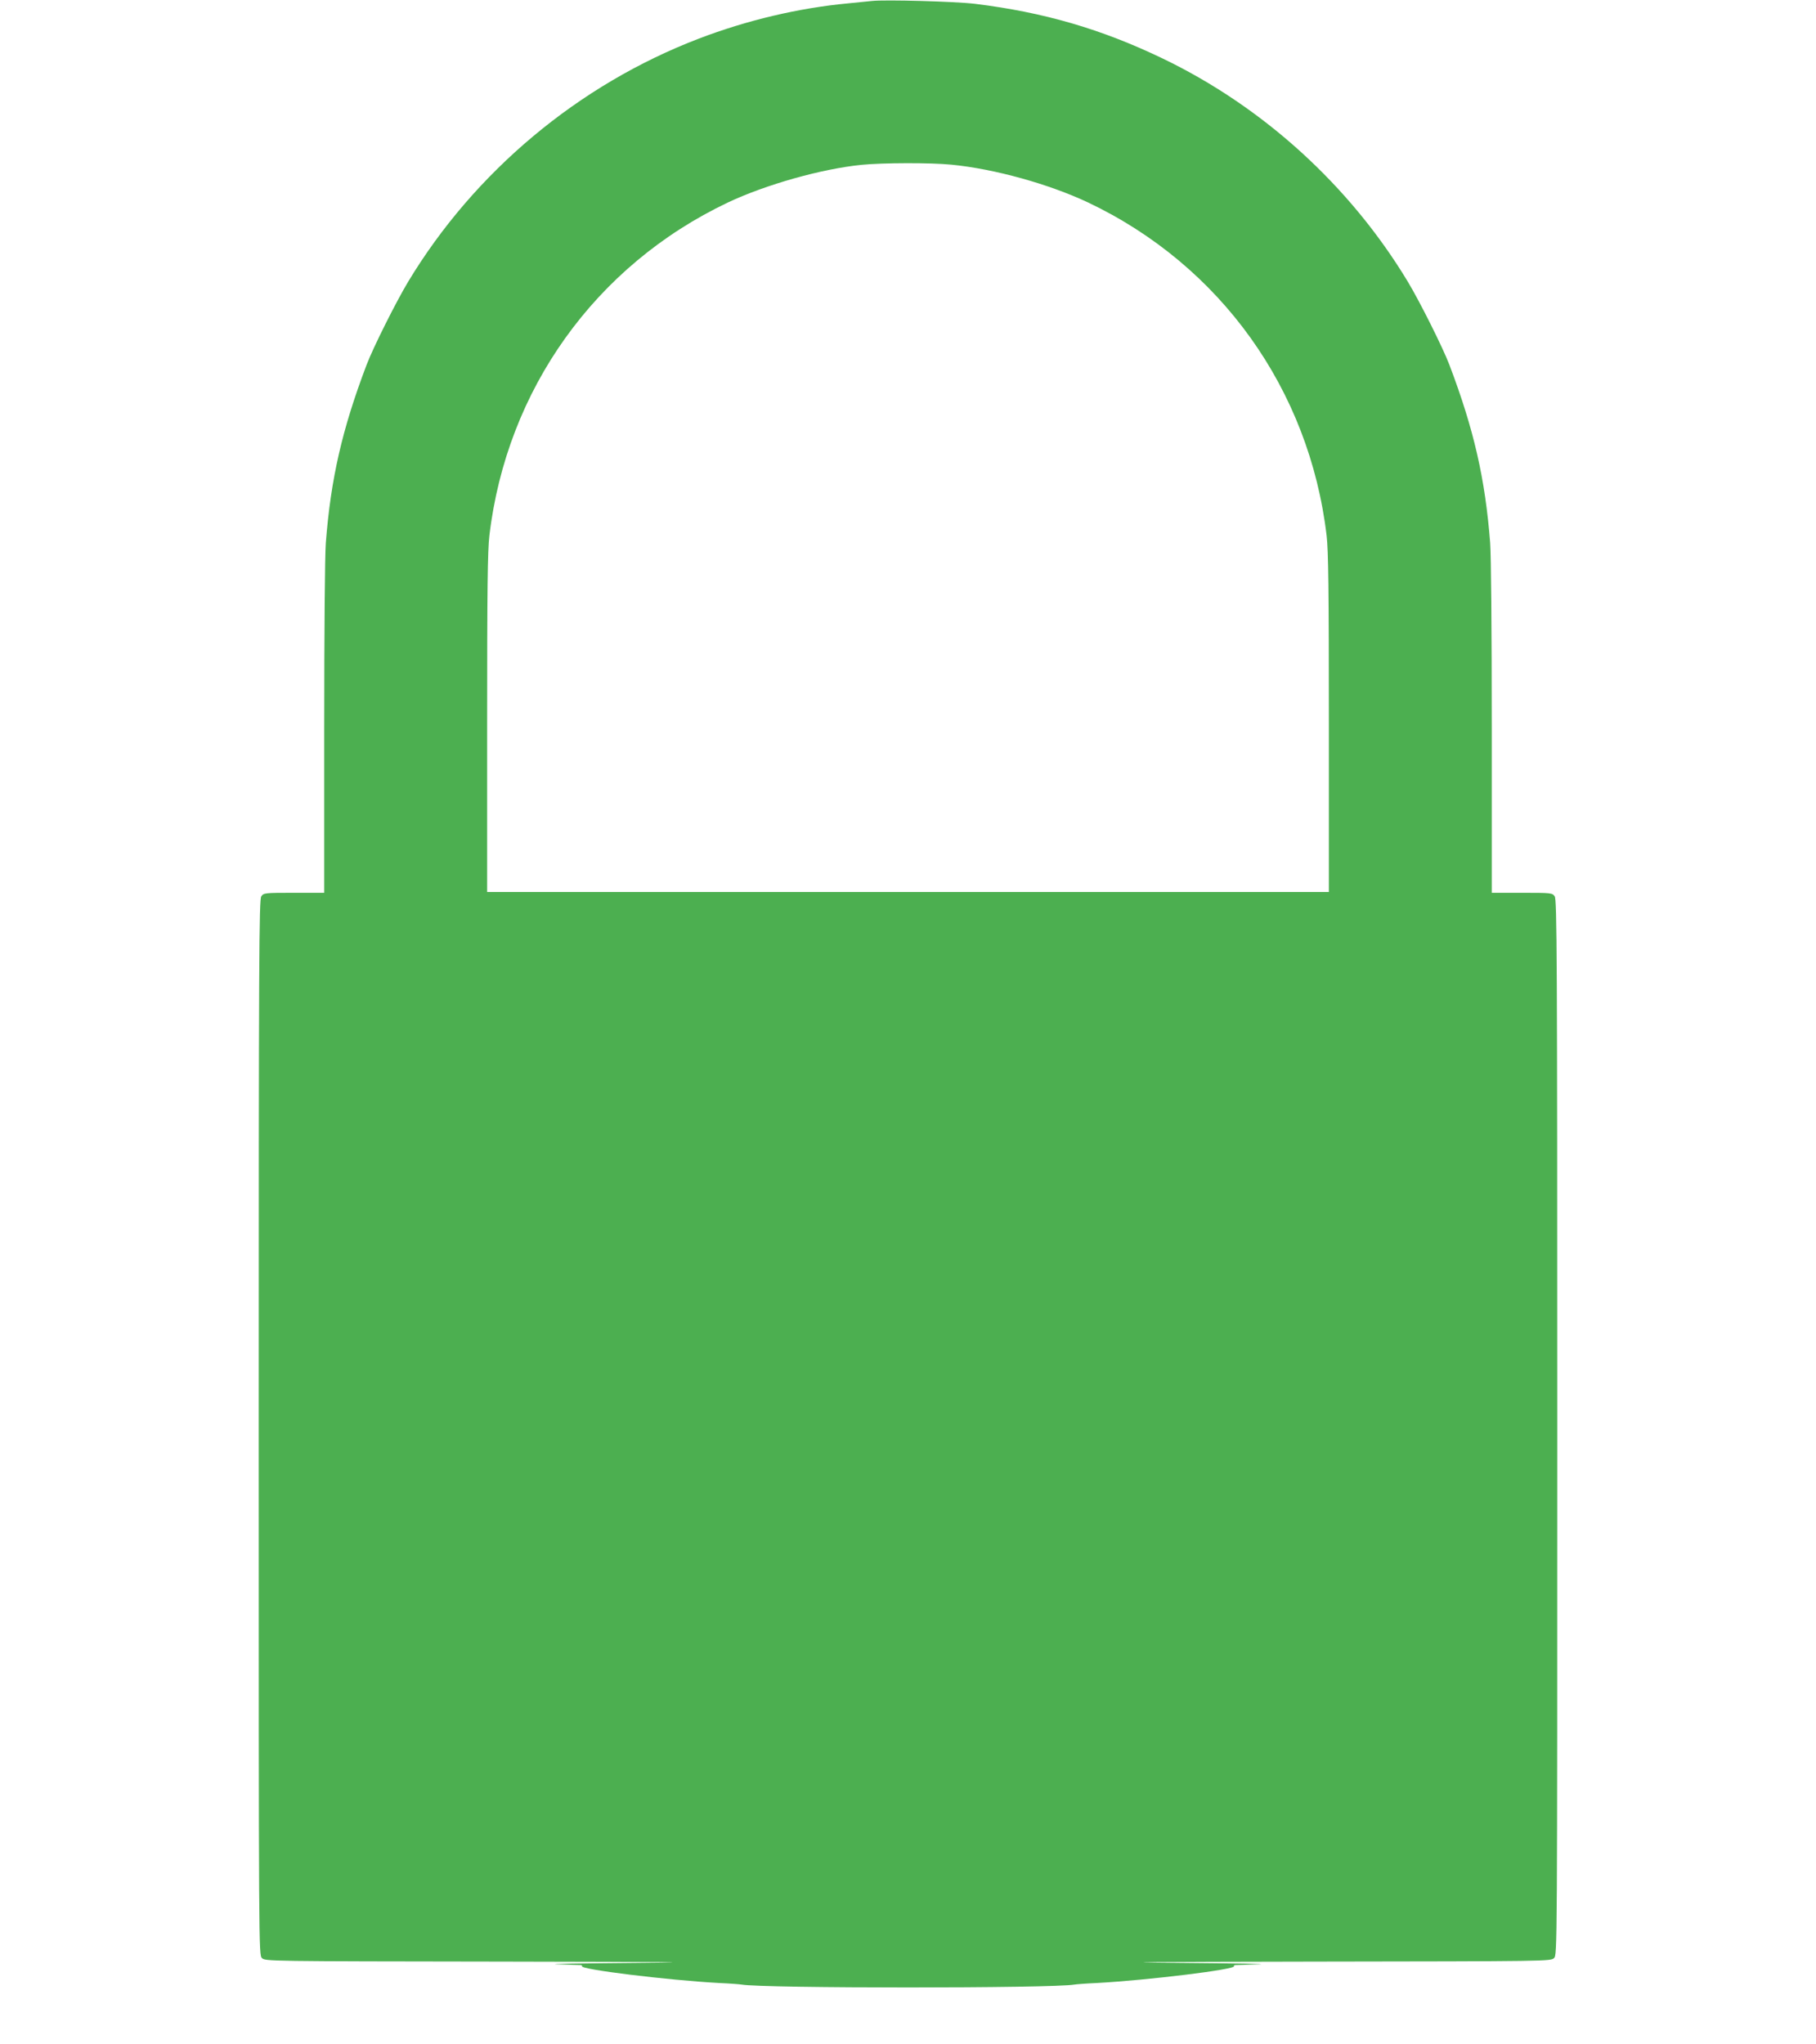<?xml version="1.0" standalone="no"?>
<!DOCTYPE svg PUBLIC "-//W3C//DTD SVG 20010904//EN"
 "http://www.w3.org/TR/2001/REC-SVG-20010904/DTD/svg10.dtd">
<svg version="1.0" xmlns="http://www.w3.org/2000/svg"
 width="1137pt" height="1280pt" viewBox="0 0 1137 1280"
 preserveAspectRatio="xMidYMid meet">
<g transform="translate(0,1280) scale(0.1,-0.1)"
fill="#4caf50" stroke="none">
<path d="M5460 12794 c-19 -2 -87 -9 -150 -15 -308 -29 -632 -105 -935 -221
-752 -288 -1403 -832 -1819 -1521 -76 -126 -221 -416 -261 -522 -153 -403
-224 -713 -255 -1114 -6 -81 -10 -546 -10 -1163 l0 -1028 -189 0 c-185 0 -190
-1 -205 -22 -14 -20 -16 -352 -16 -3325 0 -3290 0 -3303 20 -3323 20 -20 35
-20 1503 -22 1064 -2 1303 -4 847 -8 -349 -3 -576 -7 -505 -9 72 -3 138 -5
147 -5 9 0 15 -3 12 -7 -12 -20 532 -87 856 -105 69 -3 133 -8 143 -10 134
-24 1950 -24 2084 0 10 2 74 7 143 10 324 18 868 85 856 105 -3 4 3 7 12 7 9
0 76 2 147 5 72 2 -156 6 -505 9 -456 4 -217 6 848 8 1467 2 1482 2 1502 22
20 20 20 33 20 3323 0 2973 -2 3305 -16 3325 -15 21 -20 22 -205 22 l-189 0 0
1028 c0 617 -4 1082 -10 1163 -31 401 -102 711 -255 1114 -40 106 -185 396
-261 522 -362 600 -905 1094 -1535 1397 -383 184 -743 289 -1174 342 -122 15
-566 27 -645 18z m496 -1025 c269 -26 611 -121 857 -237 829 -394 1385 -1171
1493 -2086 11 -95 14 -334 14 -1175 l0 -1056 -2635 0 -2635 0 0 1056 c0 841 3
1080 14 1175 108 915 664 1692 1493 2086 237 112 587 211 838 236 129 13 433
14 561 1z"/>
</g>
</svg>
